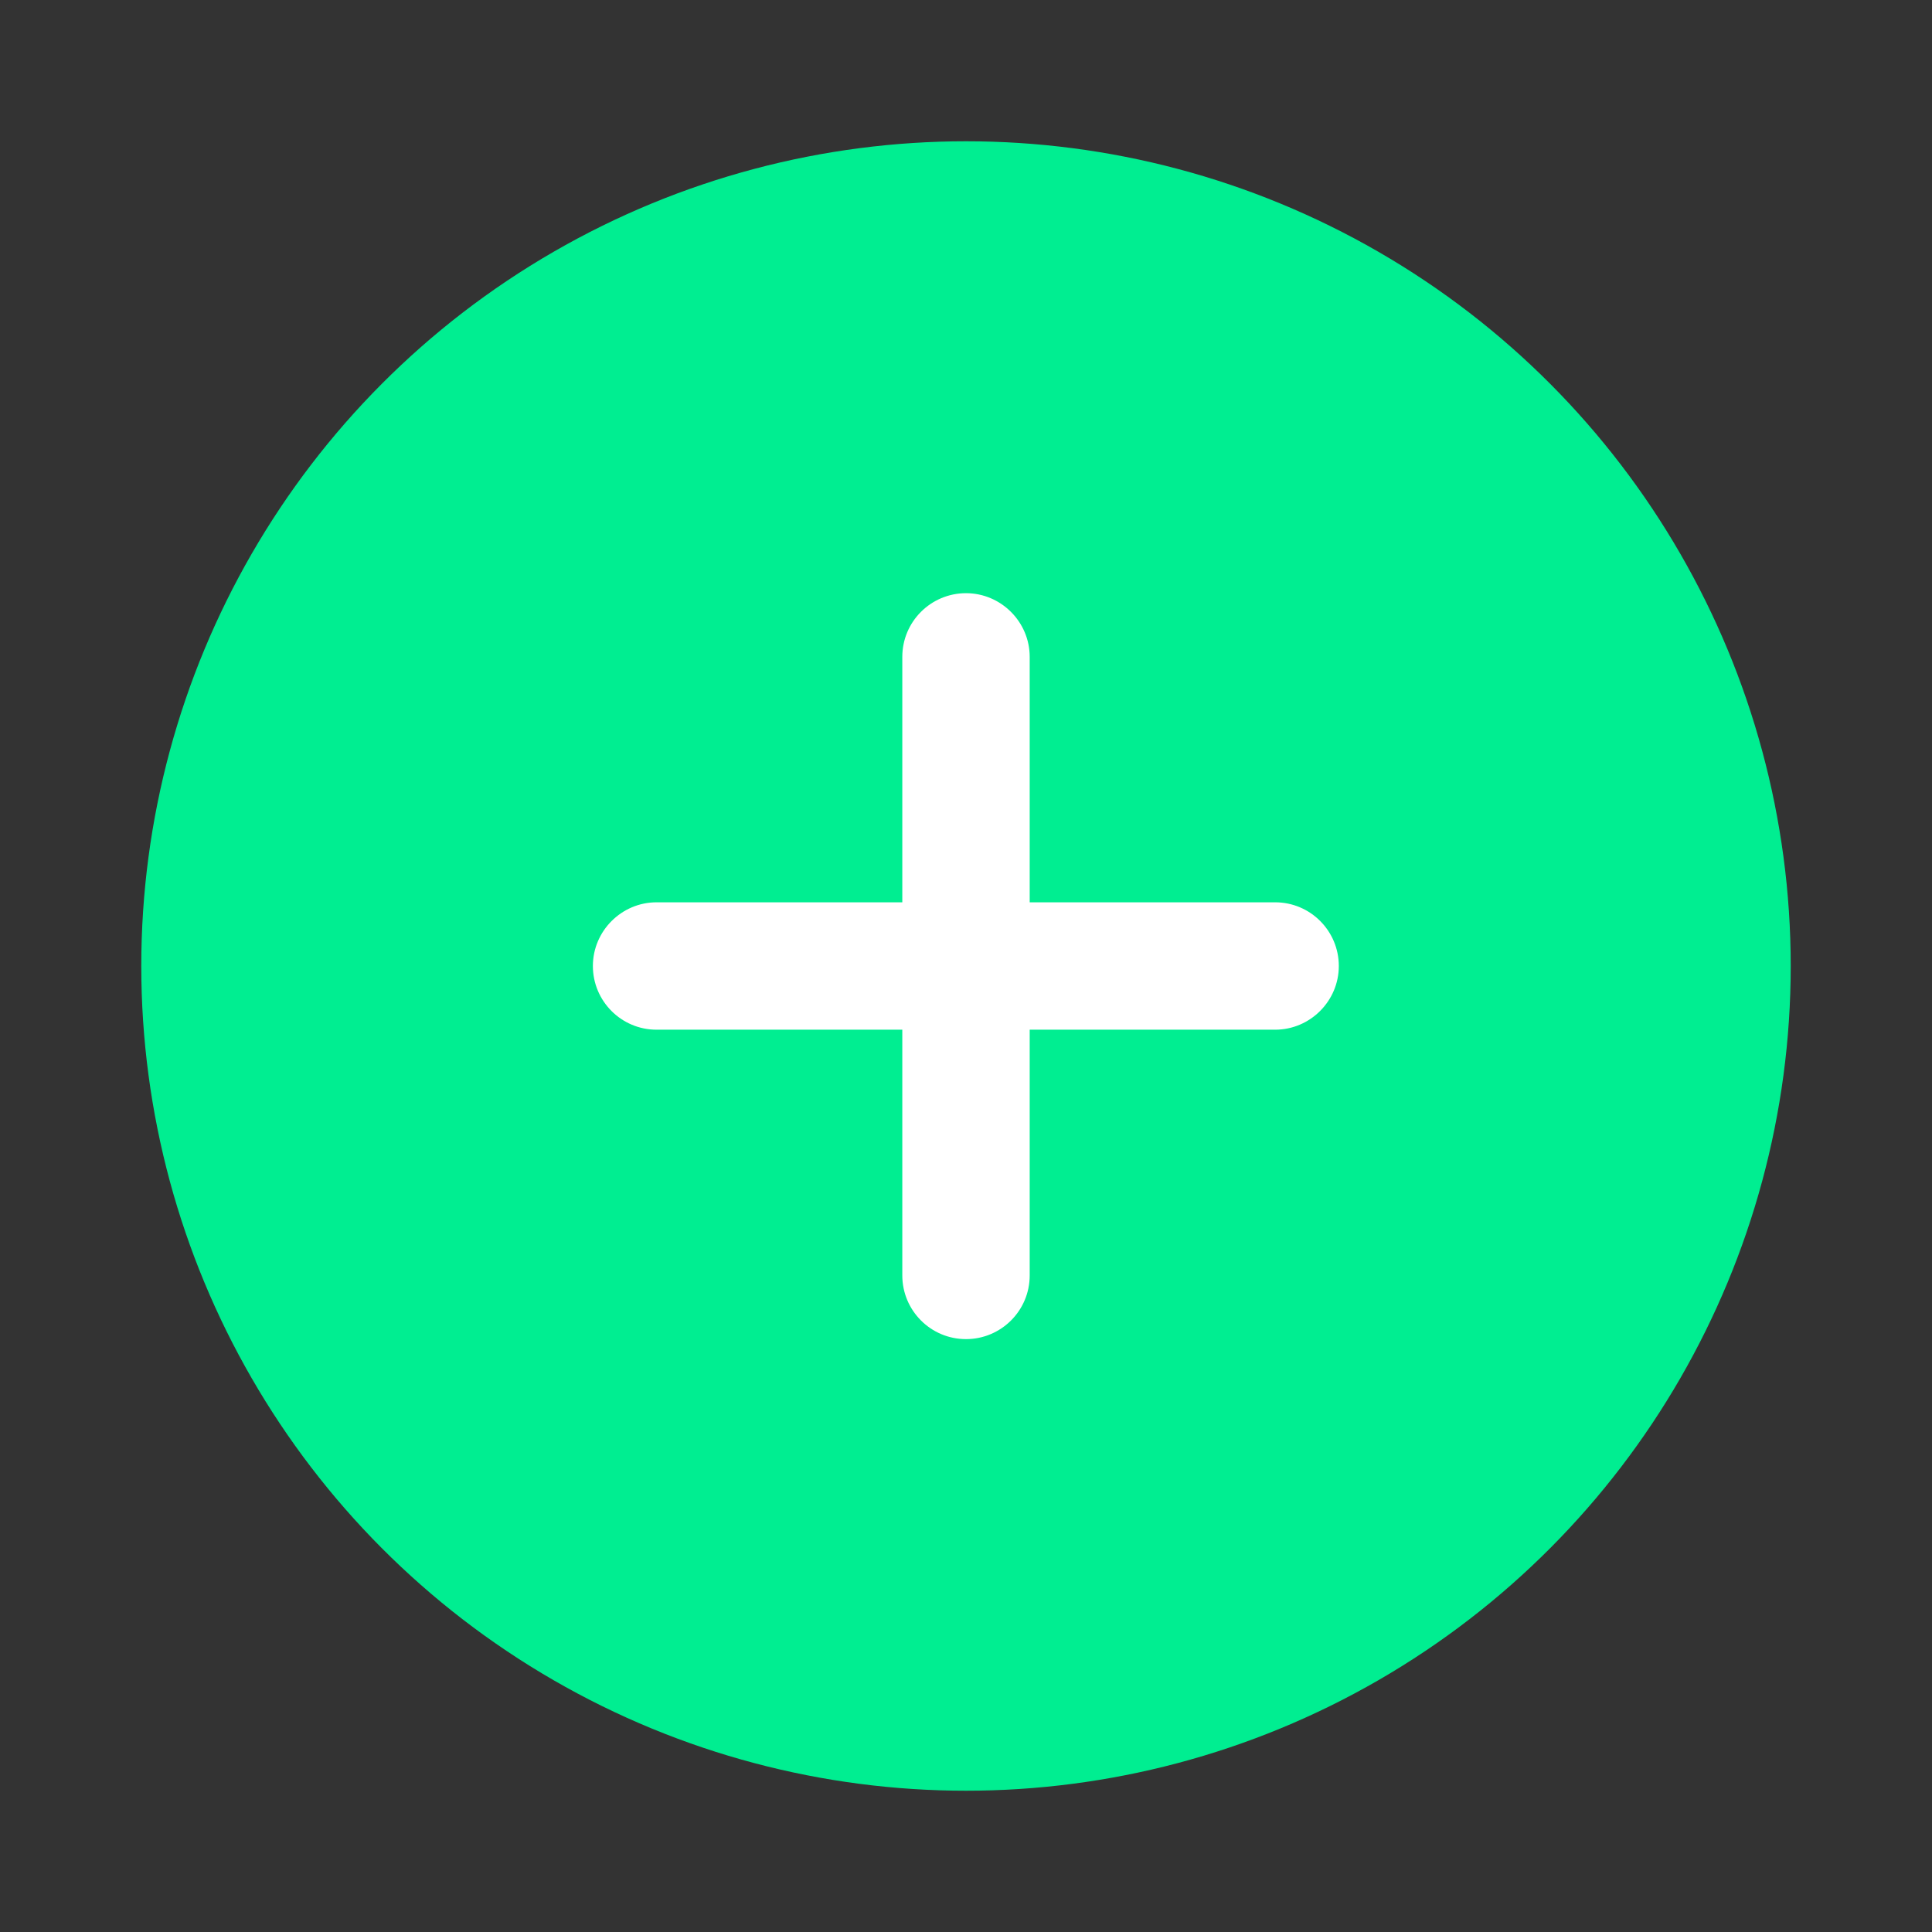 <?xml version="1.0" encoding="UTF-8"?>
<svg id="Capa_1" data-name="Capa 1" xmlns="http://www.w3.org/2000/svg" viewBox="0 0 64 64">
  <rect x="0" y="0" width="64" height="64" fill="#333333" stroke="none"/>
  <defs>
    <style>
      .cls-1 {
        fill: #fff;
      }

      .cls-1, .cls-2 {
        stroke-width: 0px;
      }

      .cls-2 {
        fill: #00ee91;
      }
    </style>
  </defs>
  <circle class="cls-2" cx="32" cy="32" r="27.32"/>
  <g>
    <path class="cls-1" d="m32,44.36c-1.17,0-2.11-.95-2.11-2.11v-20.49c0-1.17.95-2.11,2.11-2.11s2.11.95,2.11,2.11v20.49c0,1.17-.95,2.11-2.11,2.11Z"/>
    <path class="cls-1" d="m42.24,34.11h-20.49c-1.17,0-2.11-.95-2.11-2.11s.95-2.11,2.11-2.11h20.49c1.17,0,2.11.95,2.11,2.11s-.95,2.11-2.11,2.11Z"/>
  </g>
</svg>